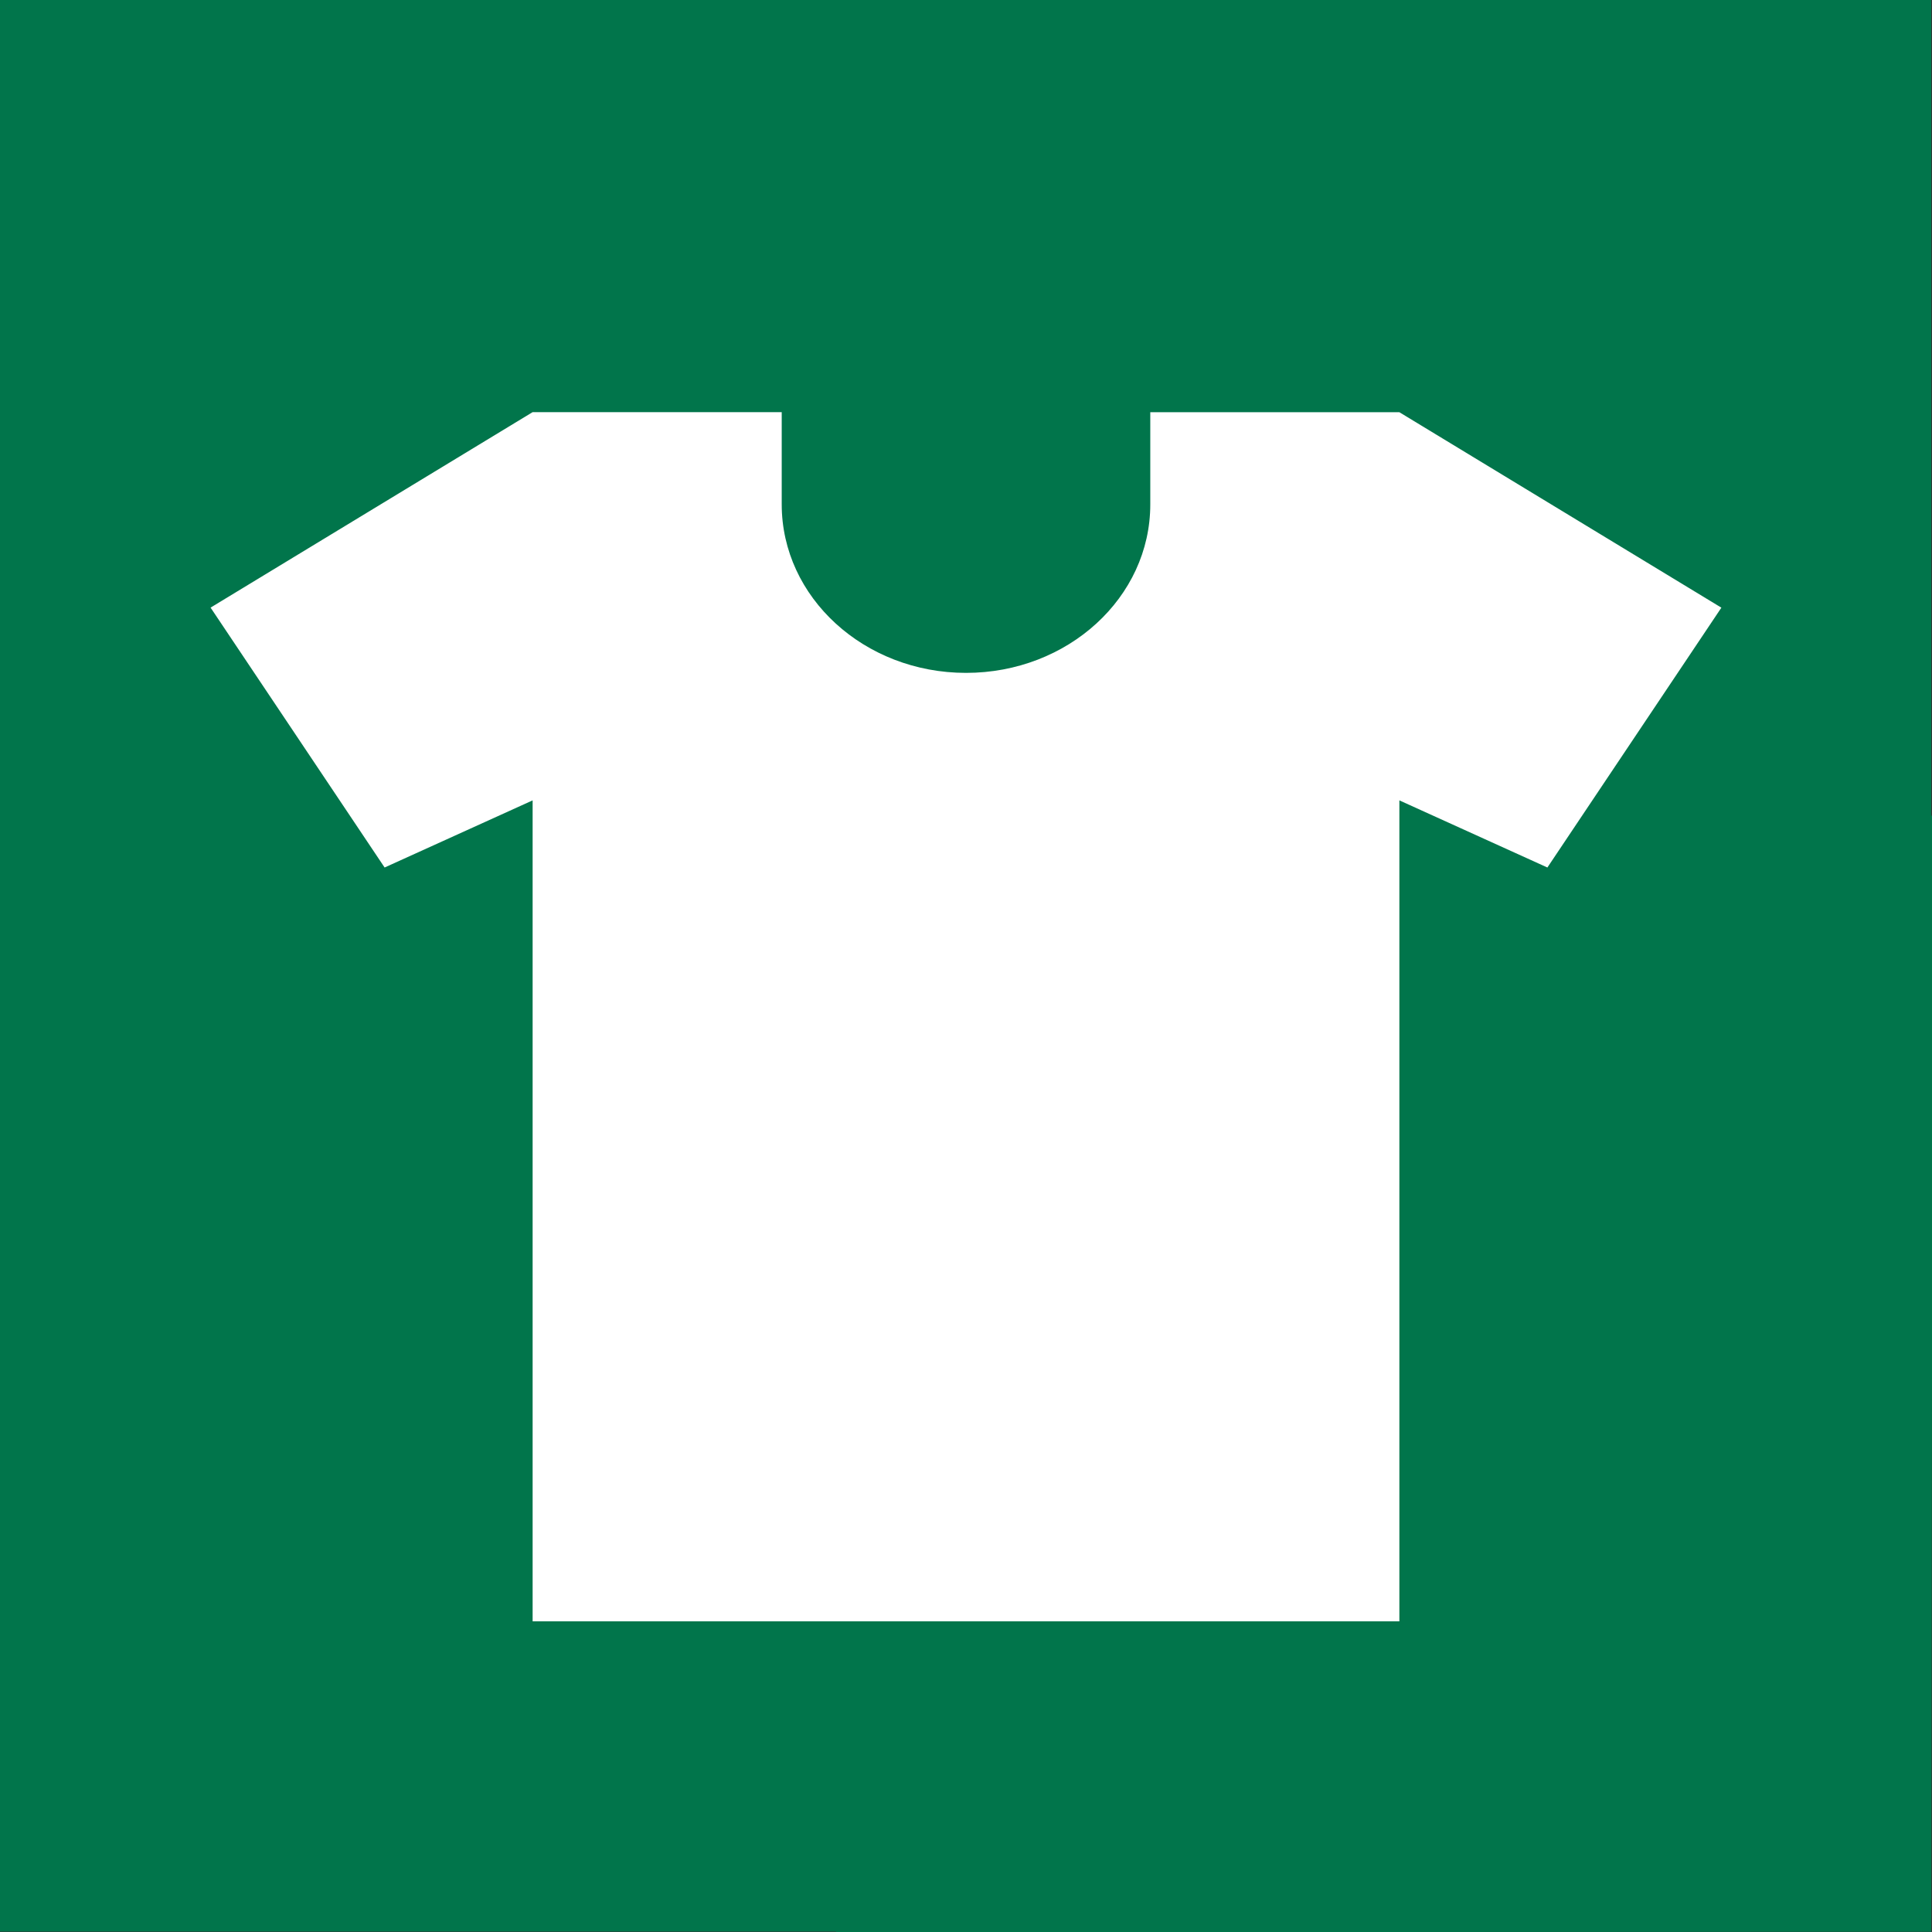 <?xml version="1.0" encoding="utf-8"?>
<svg xmlns="http://www.w3.org/2000/svg" viewBox="0 0 228.81 228.81">
  <rect x="0" y="0" width="228.81" height="228.81" fill="#333333" stroke="none"/>
  <defs>
    <style>
      .cls-1 {
        fill: #01754b;
        mix-blend-mode: multiply;
      }

      .cls-1, .cls-2 {
        stroke-width: 0px;
      }

      .cls-3 {
        isolation: isolate;
      }

      .cls-2 {
        fill: #fff;
      }
    </style>
  </defs>
  <g class="cls-3">
    <g id="Layer_1" data-name="Layer 1">
      <g>
        <rect class="cls-1" x="-.09" y="-.05" width="228.81" height="228.81"/>
        <polygon class="cls-1" points="153.21 69.57 103.63 93.93 61.6 87.03 45.27 103.25 64.4 122.38 62.67 192.42 99.11 228.86 228.72 228.76 228.9 96.73 204.17 72 153.21 69.57"/>
        <polygon class="cls-2" points="90.09 145.46 90.09 145.52 90.08 145.46 90.09 145.46"/>
        <path class="cls-2" d="M203.87,71.96l-20.61,30.78-17.53-7.95v97.23H63.08v-97.23l-17.53,7.95-20.61-30.78,38.14-23.15h29.5v10.92c0,11.02,9.77,19.96,21.83,19.96,6.02,0,11.48-2.23,15.43-5.84,3.95-3.61,6.39-8.6,6.39-14.11v-10.92h29.5l38.14,23.15Z"/>
      </g>
    </g>
  </g>
</svg>